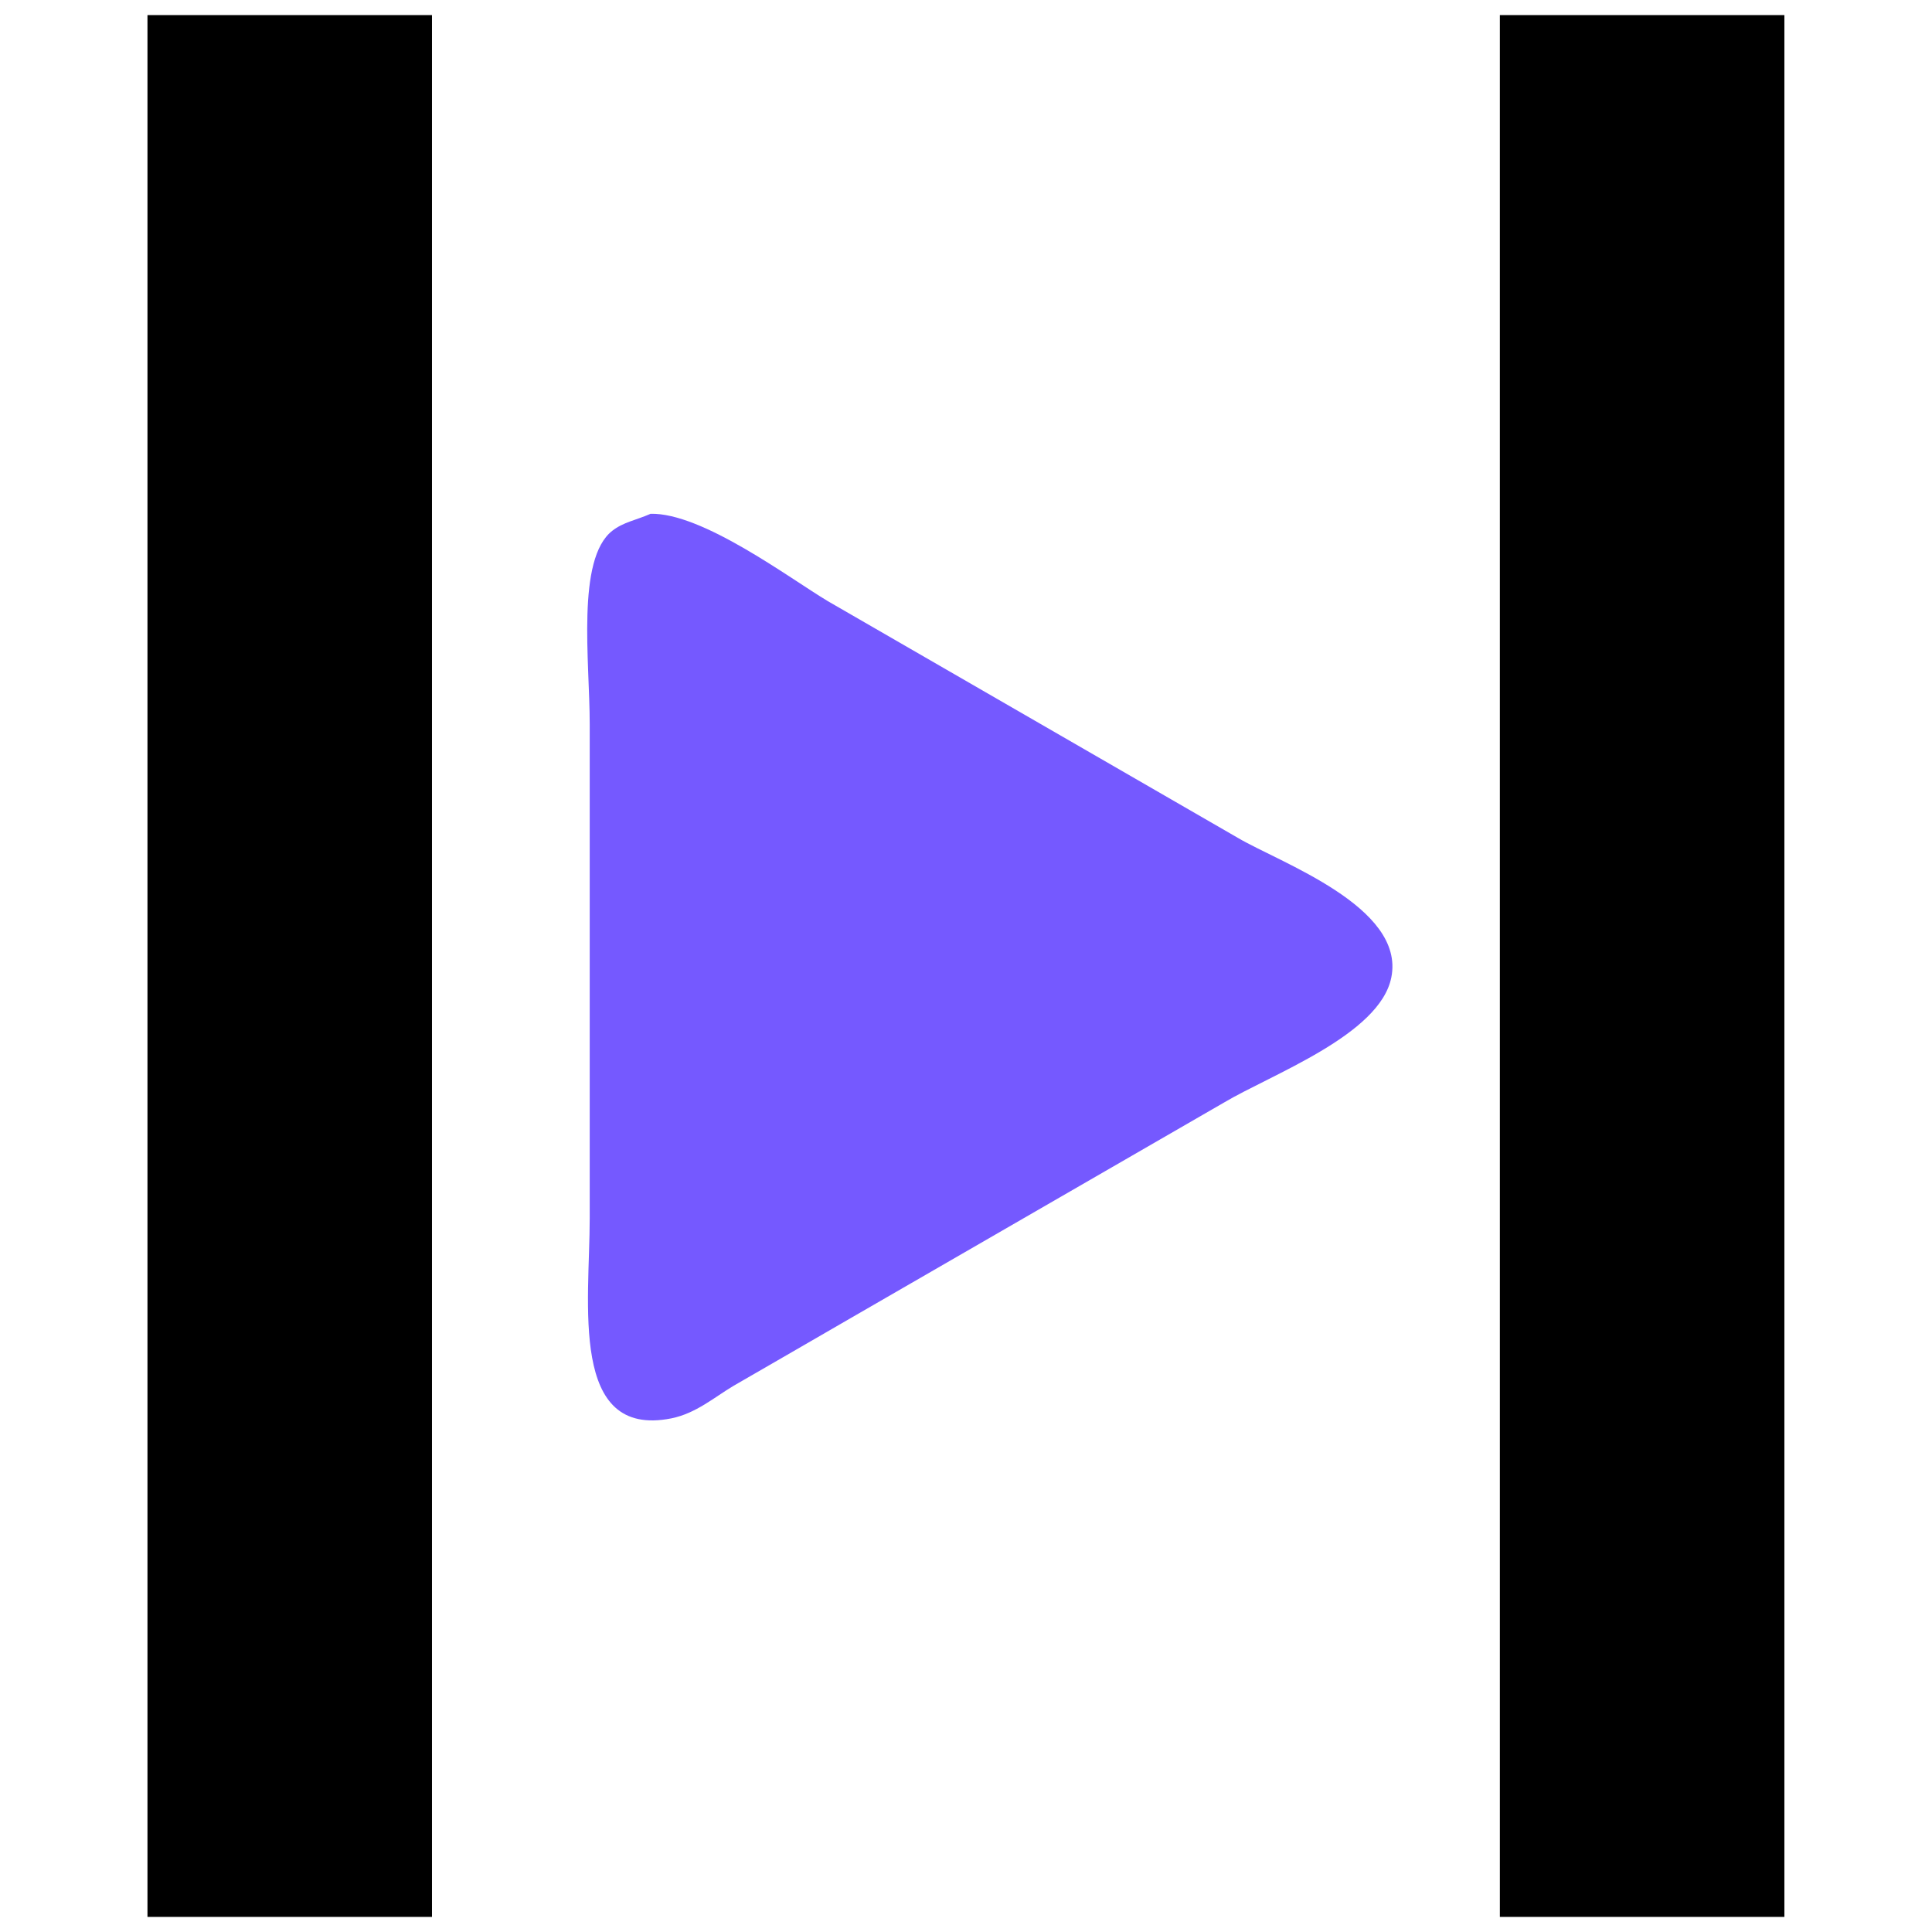 <?xml version="1.0" encoding="UTF-8"?>
<svg id="_图层_2" data-name="图层 2" xmlns="http://www.w3.org/2000/svg" viewBox="0 0 128 128">
  <defs>
    <style>
      .cls-1, .cls-2 {
        fill-rule: evenodd;
      }

      .cls-2 {
        fill: #7559ff;
      }
    </style>
  </defs>
  <g id="HeyGen">
    <path class="cls-1" d="M9.77,1h18.85v126H9.77V1Z"/>
    <path class="cls-1" d="M99.37,1h18.85v126h-18.85V1Z"/>
    <path class="cls-2" d="M43.09,34.04c3.43-.09,9.22,4.27,11.76,5.79,9.05,5.23,18.11,10.45,27.16,15.68,2.75,1.63,11.1,4.56,10.17,9.24-.75,3.82-7.98,6.44-11.11,8.31-8.24,4.76-16.49,9.52-24.73,14.28-2.58,1.49-5.16,2.99-7.75,4.48-1.26.75-2.48,1.82-4.11,2.15-6.79,1.35-5.41-7.66-5.41-13.25v-32.76c0-4.14-.9-10.91,1.49-12.79.74-.58,1.56-.7,2.52-1.12Z"/>
  </g>
</svg>